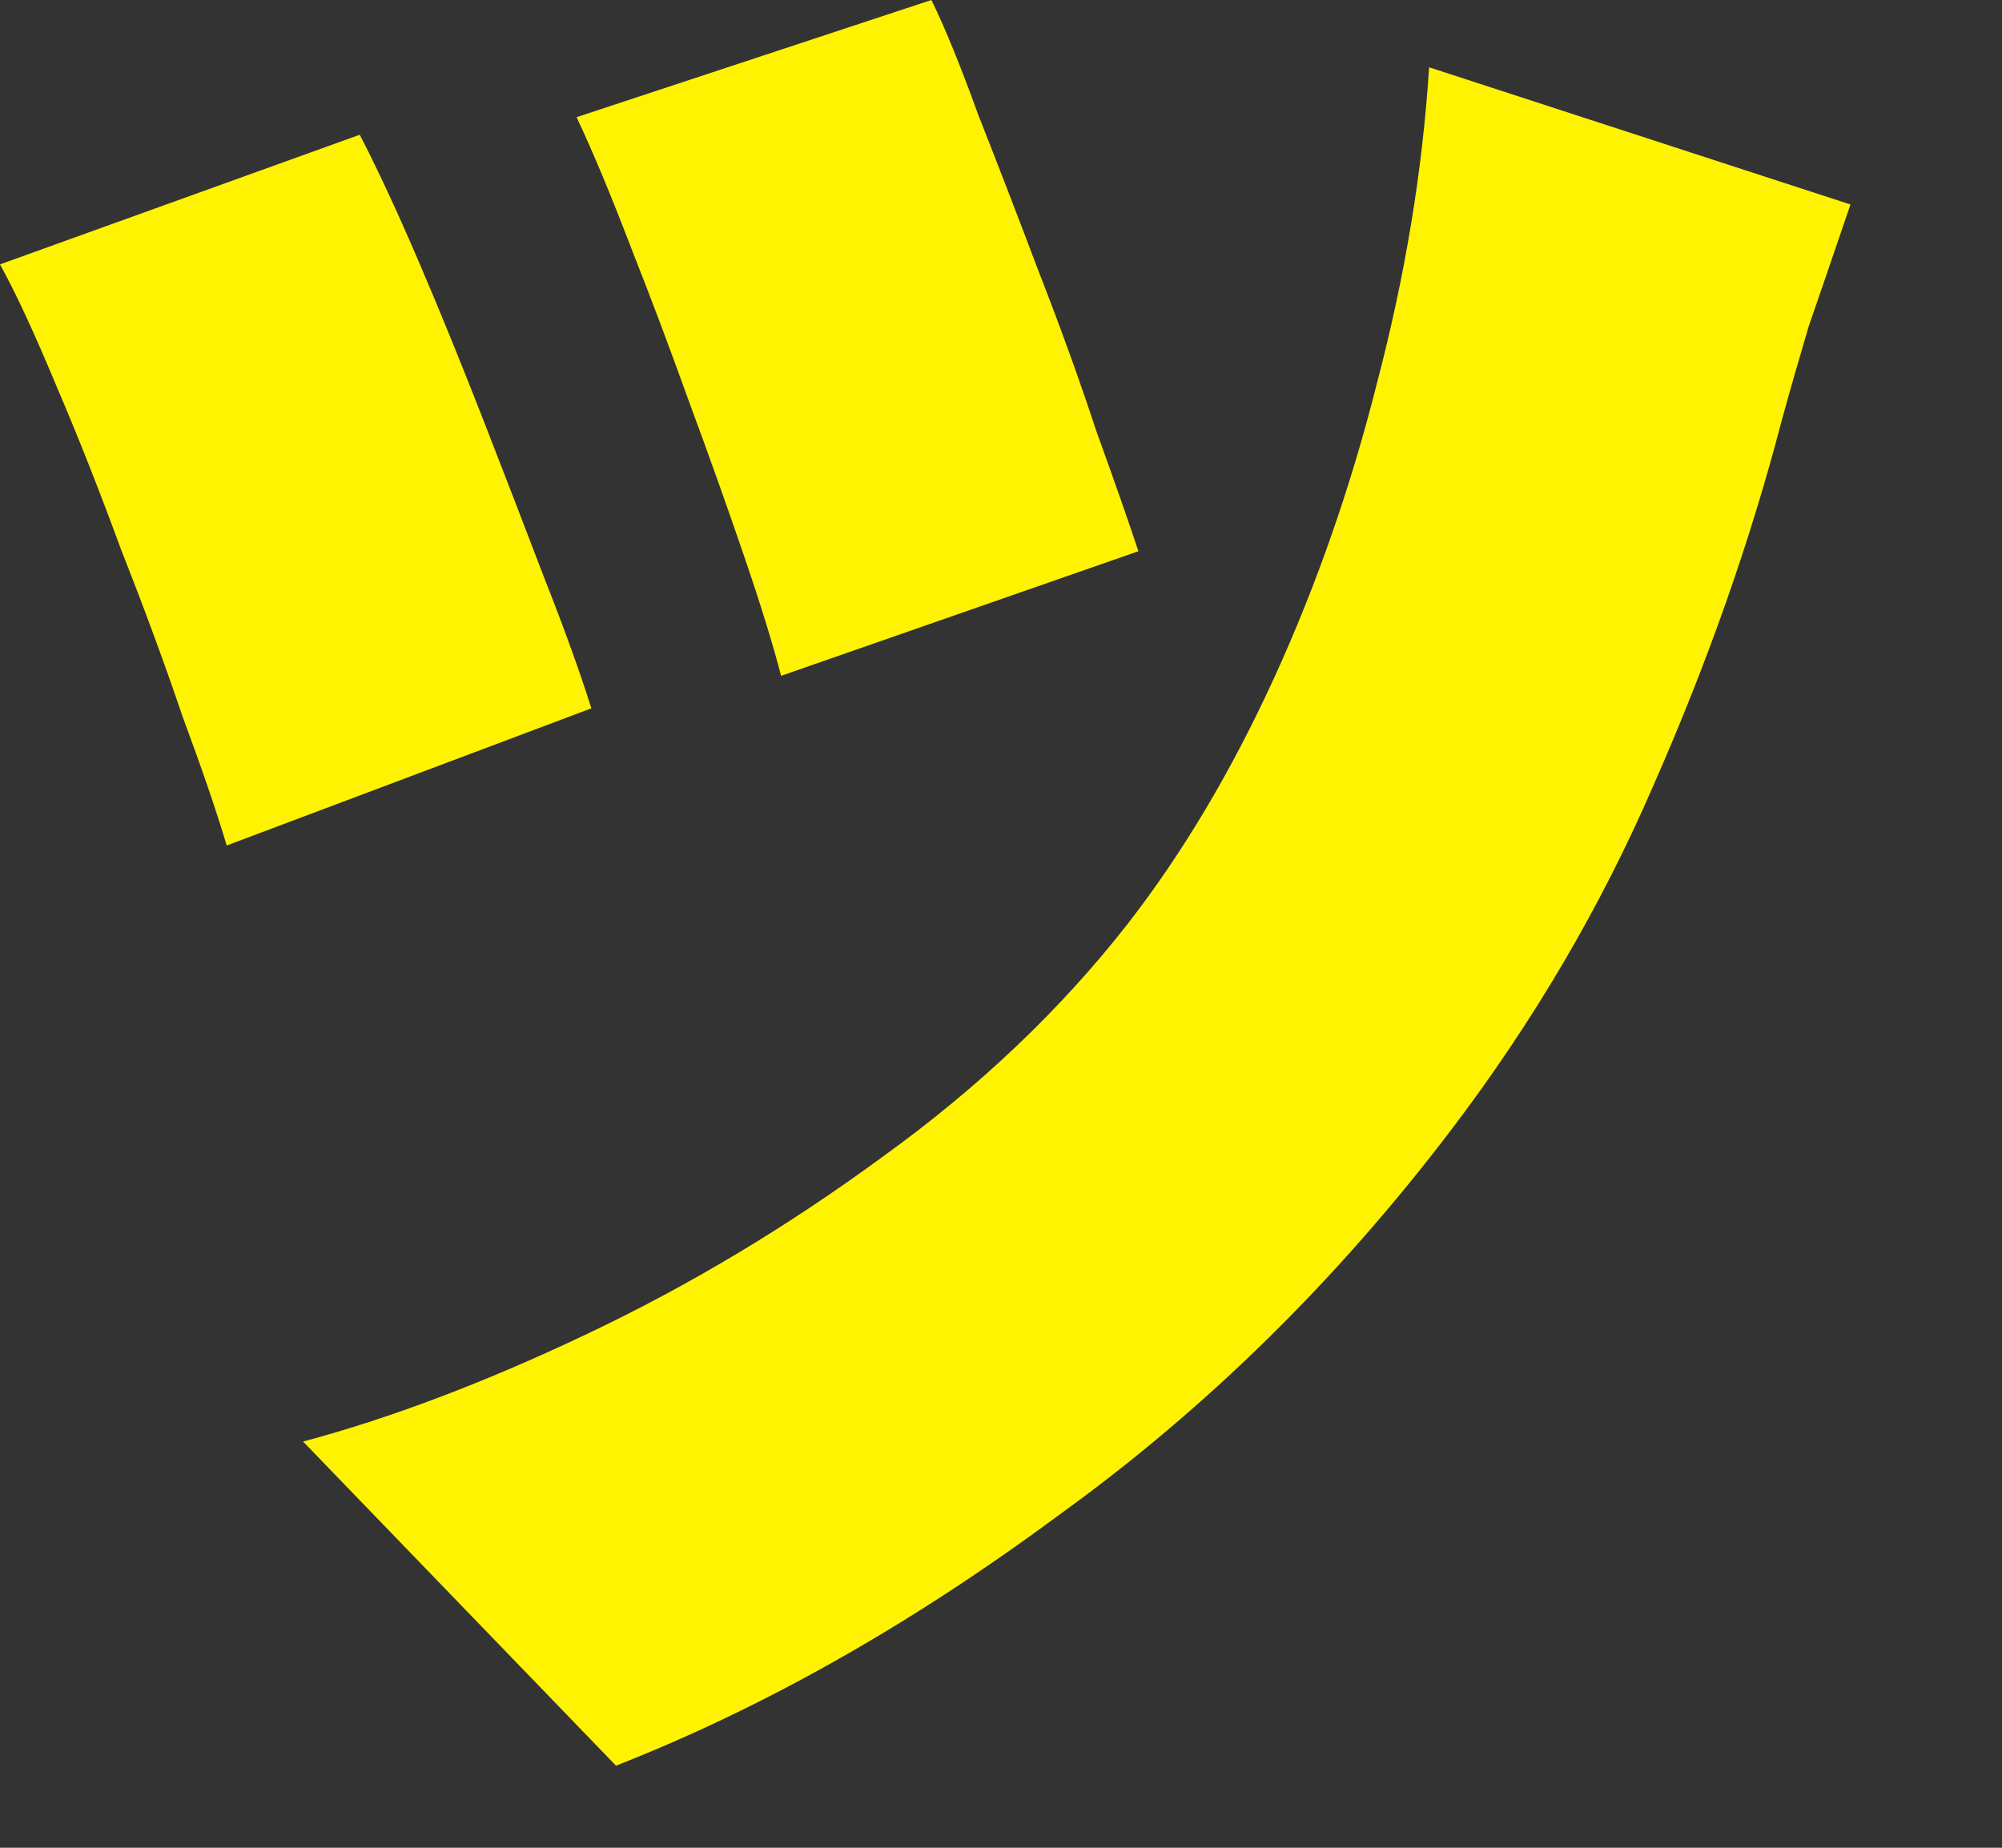 <?xml version="1.0" encoding="utf-8"?>
<svg xmlns="http://www.w3.org/2000/svg" fill="none" height="100%" overflow="visible" preserveAspectRatio="none" style="display: block;" viewBox="0 0 13 12" width="100%">
<rect x="0" y="0" width="13" height="12" fill="#333333" stroke="none"/>
<path d="M6.048 0C6.133 0.173 6.235 0.421 6.352 0.745C6.48 1.069 6.613 1.415 6.752 1.782C6.891 2.138 7.013 2.478 7.12 2.802C7.237 3.126 7.328 3.385 7.392 3.58L5.072 4.389C5.019 4.184 4.939 3.925 4.832 3.612C4.725 3.299 4.608 2.969 4.48 2.624C4.352 2.268 4.224 1.927 4.096 1.604C3.968 1.269 3.851 0.988 3.744 0.761L6.048 0ZM12.016 1.328C11.909 1.641 11.819 1.906 11.744 2.122C11.68 2.338 11.621 2.543 11.568 2.737C11.365 3.515 11.088 4.303 10.736 5.102C10.395 5.89 9.957 6.635 9.424 7.337C8.677 8.32 7.824 9.157 6.864 9.848C5.915 10.55 4.96 11.09 4 11.467L1.968 9.362C2.533 9.211 3.147 8.979 3.808 8.665C4.469 8.352 5.109 7.969 5.728 7.515C6.357 7.062 6.891 6.554 7.328 5.993C7.68 5.539 7.995 5.01 8.272 4.406C8.549 3.801 8.773 3.158 8.944 2.478C9.125 1.787 9.237 1.107 9.28 0.437L12.016 1.328ZM2.336 0.875C2.453 1.101 2.581 1.377 2.72 1.701C2.859 2.025 2.997 2.365 3.136 2.721C3.275 3.077 3.408 3.423 3.536 3.758C3.664 4.082 3.765 4.362 3.84 4.6L1.472 5.491C1.408 5.275 1.312 4.994 1.184 4.649C1.067 4.303 0.933 3.941 0.784 3.563C0.645 3.185 0.507 2.834 0.368 2.511C0.229 2.176 0.107 1.911 0 1.717L2.336 0.875Z" fill="#FFF301" id="Vector"/>
</svg>